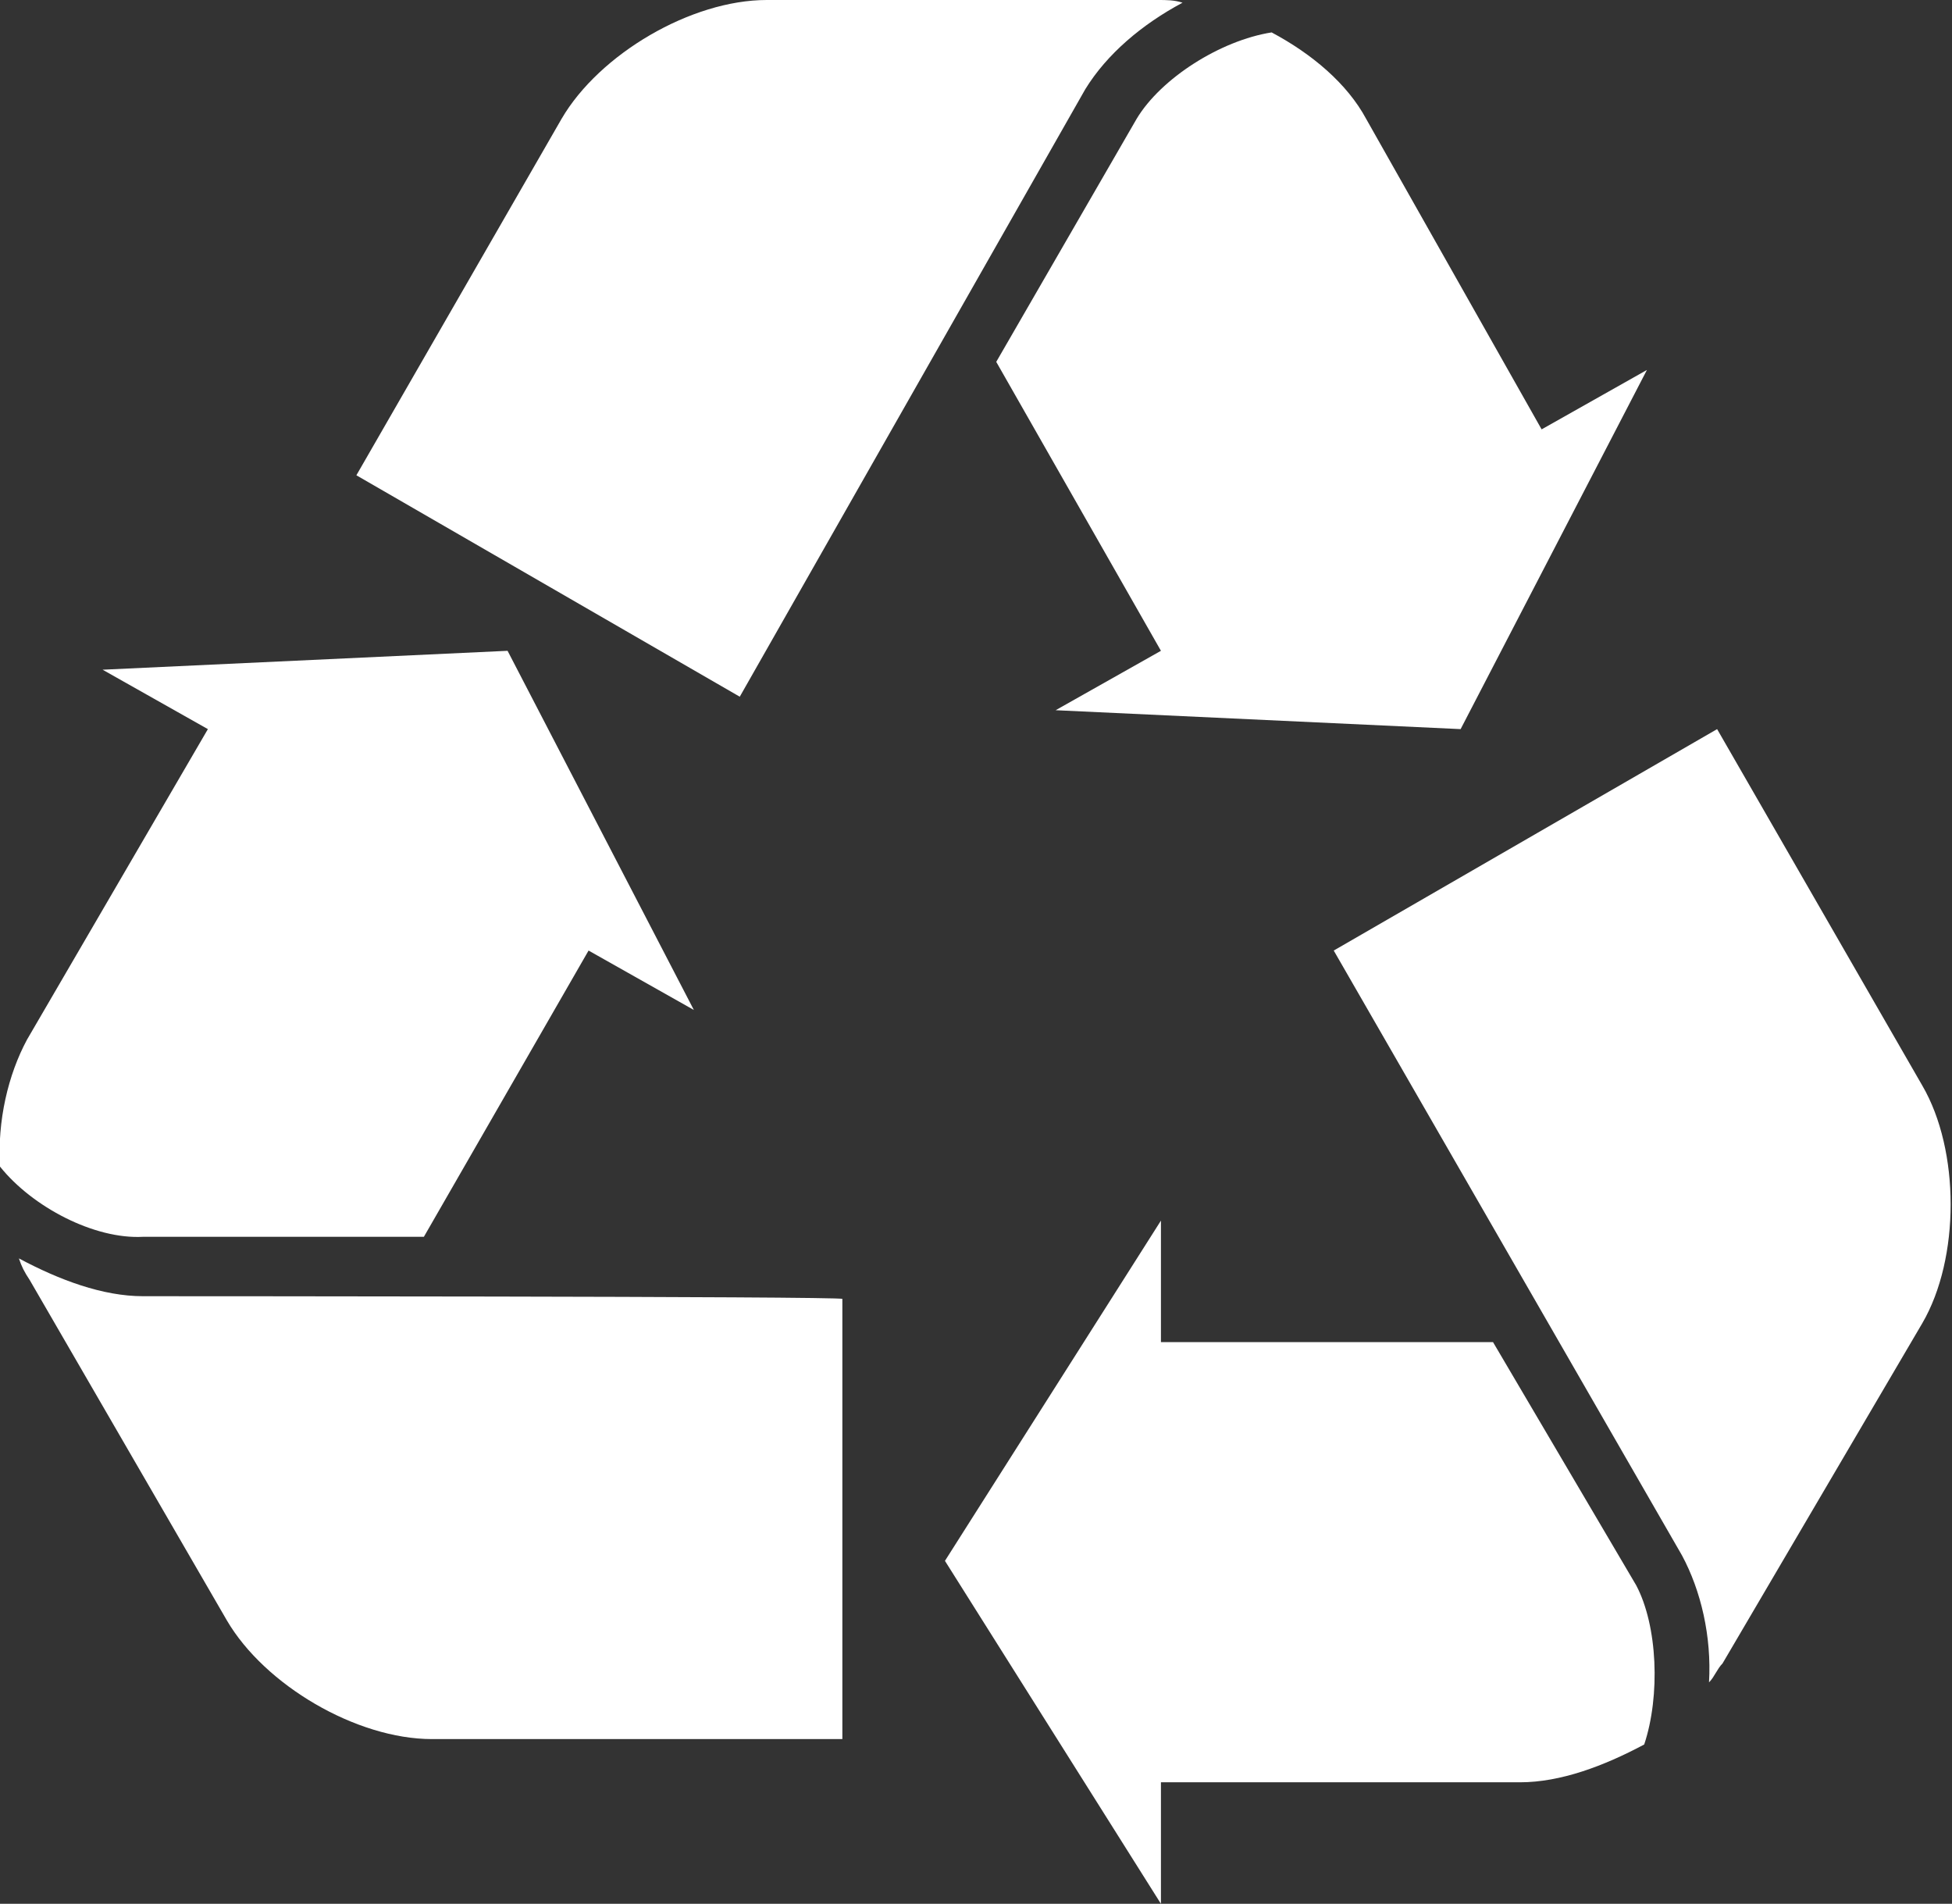 <?xml version="1.0" encoding="utf-8"?>
<!-- Generator: Adobe Illustrator 23.0.6, SVG Export Plug-In . SVG Version: 6.00 Build 0)  -->
<svg version="1.1" id="Layer_1" xmlns="http://www.w3.org/2000/svg" xmlns:xlink="http://www.w3.org/1999/xlink" x="0px" y="0px"
	 viewBox="0 0 72.3 70.5" style="enable-background:new 0 0 72.3 70.5;" xml:space="preserve">
<rect x="0" y="0" width="72.3" height="70.5" fill="#333333" stroke="none"/>
<style type="text/css">
	.st0{fill:#FFFFFF;}
</style>
<g>
	<path class="st0" d="M40.2,3.3C41,2,42.3,0.9,43.8,0.1C43.5,0,43.2,0,42.9,0H28.4c-2.8,0-6.2,2-7.6,4.4l-7.6,13.2l14.2,8.2
		L40.2,3.3z"/>
	<path class="st0" d="M42.1,4.4l-5.2,9L43,24.1l-3.9,2.2l15,0.7L61,13.7l-3.9,2.2L50.6,4.4v0c-0.7-1.3-2-2.4-3.5-3.2
		C45.2,1.5,43,2.9,42.1,4.4z"/>
	<path class="st0" d="M5.3,48c-1.5,0-3.1-0.6-4.6-1.4c0.1,0.3,0.2,0.5,0.4,0.8l7.3,12.6c1.4,2.4,4.8,4.4,7.6,4.4l15.2,0l0-16.3
		C31.2,48,5.3,48,5.3,48z"/>
	<path class="st0" d="M15.7,45.8l6.1-10.6l3.9,2.2l-6.9-13.3l-15,0.7L7.7,27L1,38.5h0c-0.7,1.3-1.1,3-1,4.7c1.2,1.5,3.5,2.7,5.3,2.6
		L15.7,45.8z"/>
	<path class="st0" d="M71.2,40.2L63.6,27l-14.2,8.2l12.9,22.4c0.7,1.3,1.1,3,1,4.7c0.2-0.2,0.3-0.5,0.5-0.7L71.2,49
		C72.6,46.6,72.6,42.6,71.2,40.2z"/>
	<path class="st0" d="M55.3,49.7l-12.3,0l0-4.5L35,57.8L43,70.5V66l13.3,0l0,0c1.5,0,3.1-0.6,4.6-1.4c0.6-1.8,0.5-4.4-0.3-5.9
		L55.3,49.7z"/>
</g>
</svg>
